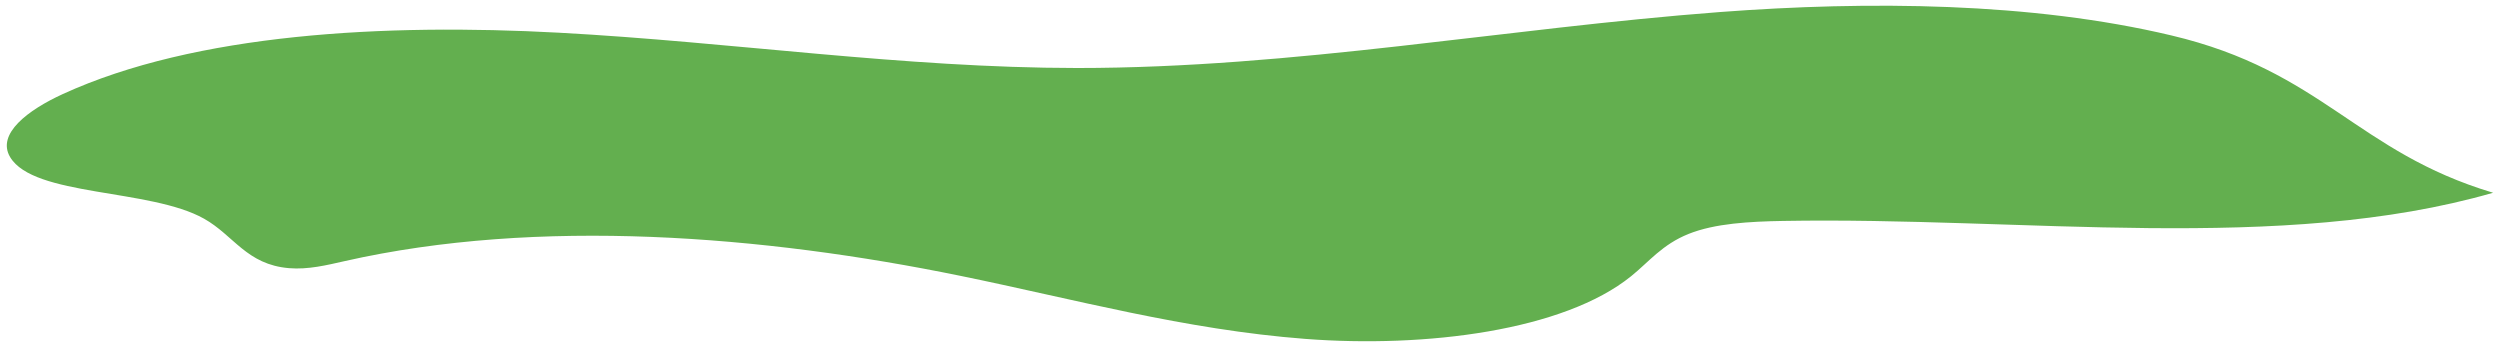 <?xml version="1.0" encoding="UTF-8"?> <svg xmlns="http://www.w3.org/2000/svg" width="231" height="32" viewBox="0 0 231 32" fill="none"> <path d="M230.363 17.81C210.799 23.448 186.922 20.016 164.722 20.415C161.684 20.471 158.466 20.635 156.026 21.614C153.586 22.593 152.389 24.171 150.716 25.521C144.495 30.551 131.746 32.169 120.606 31.314C109.466 30.459 99.245 27.635 88.728 25.485C70.553 21.766 49.774 20.072 31.847 24.127C30.202 24.498 28.469 24.926 26.704 24.778C22.775 24.446 21.605 21.75 18.854 20.207C13.891 17.411 3.115 18.182 0.935 14.514C-0.343 12.365 2.596 10.16 5.798 8.693C18.048 3.08 35.576 2.153 51.615 3.02C67.654 3.887 83.417 6.272 99.528 6.284C119.612 6.284 139.017 2.621 158.905 1.114C172.68 0.076 187.713 0.203 200.629 3.272C214.632 6.584 217.718 14.027 230.363 17.81Z" fill="#63AF4F"></path> </svg> 